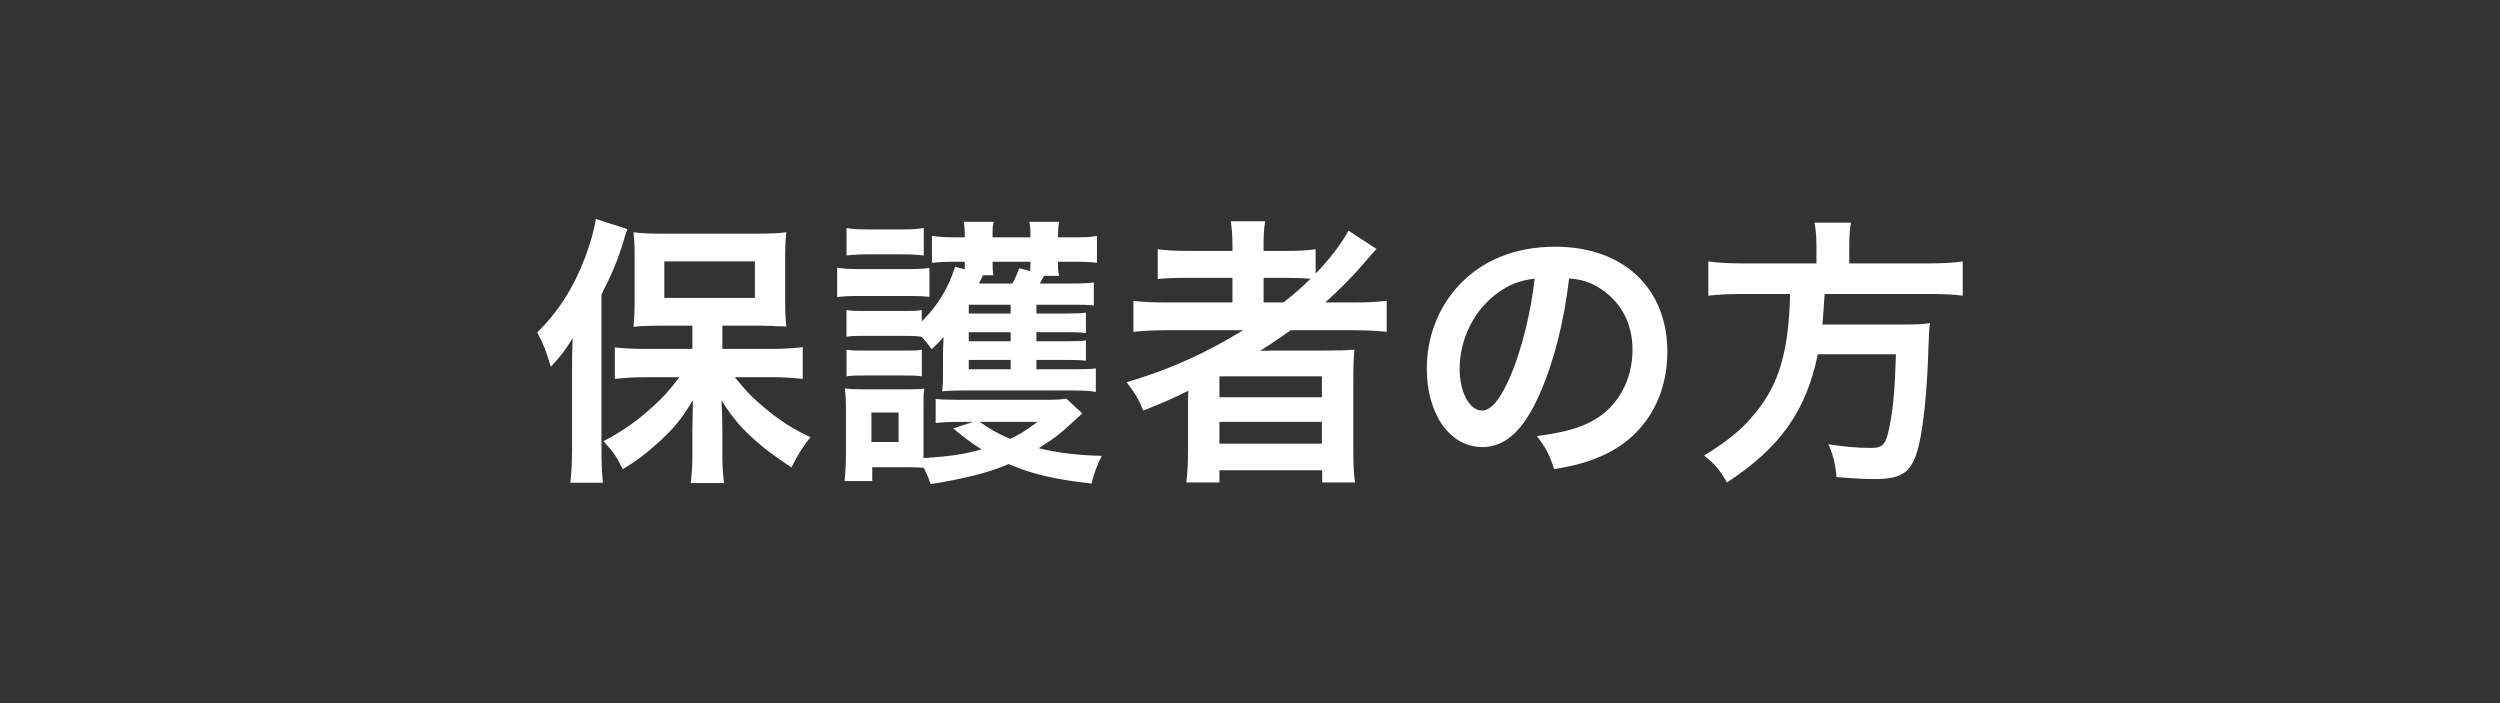 <?xml version="1.0" encoding="utf-8"?>
<!-- Generator: Adobe Illustrator 24.1.0, SVG Export Plug-In . SVG Version: 6.00 Build 0)  -->
<svg version="1.1" id="レイヤー_1" xmlns="http://www.w3.org/2000/svg" xmlns:xlink="http://www.w3.org/1999/xlink" x="0px"
	 y="0px" width="160px" height="45px" viewBox="0 0 160 45" style="enable-background:new 0 0 160 45;" xml:space="preserve">
<rect x="0" y="0" width="160" height="45" fill="#333333" stroke="none"/>
<style type="text/css">
	.st0{fill:#FFFFFF;}
</style>
<g>
	<g>
		<g>
			<path class="st0" d="M36.612,23.632c0-0.598,0-1.014,0.036-1.992c-0.453,0.743-0.743,1.141-1.395,1.829
				c-0.344-1.105-0.435-1.358-0.869-2.191c1.34-1.322,2.318-2.844,3.061-4.8
				c0.344-0.906,0.598-1.83,0.688-2.463l2.029,0.652c-0.109,0.253-0.109,0.253-0.272,0.815
				c-0.38,1.231-0.724,2.046-1.395,3.369v9.944c0,0.779,0.018,1.376,0.091,2.101h-2.083
				c0.073-0.725,0.109-1.268,0.109-2.119V23.632z M44.31,20.843h-1.92
				c-0.797,0-1.358,0.018-1.847,0.072c0.054-0.543,0.073-0.996,0.073-1.757v-2.645
				c0-0.688-0.018-1.123-0.073-1.648c0.525,0.072,1.032,0.09,2.01,0.09h5.778
				c0.869,0,1.467-0.018,1.992-0.09c-0.054,0.562-0.073,0.923-0.073,1.757v2.572
				c0,0.761,0.018,1.195,0.073,1.703c-0.199-0.018-0.199-0.018-0.525-0.018
				c-0.073,0-0.217,0-0.398-0.018c-0.344-0.018-0.634-0.018-0.869-0.018h-2.3v1.485h3.17
				c0.67,0,1.376-0.036,1.974-0.108v2.028c-0.67-0.072-1.358-0.108-1.92-0.108h-2.427
				c0.761,0.941,1.159,1.34,1.938,1.992c0.978,0.815,1.757,1.304,2.898,1.848
				c-0.525,0.688-0.797,1.104-1.213,1.938c-1.286-0.87-1.667-1.159-2.3-1.721
				c-0.924-0.815-1.431-1.413-2.174-2.572c0.036,0.598,0.054,1.449,0.054,1.938v1.685
				c0,0.58,0.036,1.105,0.109,1.667h-2.137c0.073-0.58,0.109-1.087,0.109-1.685v-1.703
				c0-0.145,0.018-0.797,0.036-1.92c-0.724,1.214-1.25,1.848-2.318,2.808
				c-0.815,0.725-1.358,1.123-2.173,1.612c-0.453-0.887-0.562-1.05-1.232-1.793
				c1.177-0.616,2.119-1.268,3.115-2.173c0.707-0.634,1.032-0.997,1.739-1.92h-2.155
				c-0.706,0-1.395,0.036-1.974,0.108v-2.01c0.58,0.054,1.159,0.09,1.974,0.09h2.989V20.843z
				 M42.517,19.068h5.796V16.731h-5.796V19.068z"/>
			<path class="st0" d="M53.579,17.13c0.435,0.073,0.779,0.091,1.467,0.091h2.97
				c0.743,0,1.087-0.018,1.467-0.073v1.848c-0.38-0.036-0.598-0.054-1.376-0.054H55.046
				c-0.67,0-1.014,0.018-1.467,0.072V17.13z M69.264,26.458c-1.395,1.304-1.721,1.558-2.789,2.228
				c1.159,0.29,2.518,0.453,4.039,0.489c-0.308,0.616-0.489,1.086-0.652,1.775
				c-2.391-0.272-3.84-0.616-5.307-1.25c-1.268,0.543-2.681,0.906-4.999,1.286
				c-0.127-0.398-0.181-0.525-0.435-1.05c-0.398-0.018-0.688-0.037-1.032-0.037h-2.264v0.888h-1.775
				c0.054-0.543,0.091-1.195,0.091-1.757v-2.771c0-0.562-0.018-0.924-0.073-1.395
				c0.38,0.037,0.67,0.055,1.214,0.055h2.789c0.634,0,0.833-0.018,1.087-0.055
				c-0.054,0.29-0.054,0.543-0.054,1.304v2.59c0,0.29,0,0.344,0,0.561
				c1.666-0.108,2.663-0.253,3.713-0.561c-0.688-0.435-1.123-0.761-1.811-1.34l1.268-0.417h-0.906
				c-0.616,0-1.069,0.019-1.485,0.073v-1.54c0.362,0.036,0.761,0.054,1.485,0.054h5.524
				c0.634,0,1.014-0.018,1.358-0.072L69.264,26.458z M66.33,23.632h2.572
				c0.652,0,0.924-0.018,1.232-0.054v1.503c-0.416-0.072-0.833-0.09-1.467-0.09H61.548
				c-0.525,0-0.851,0.018-1.25,0.054c0.054-0.471,0.054-0.688,0.054-1.304V22.473
				c0-0.127,0.018-0.58,0.036-0.906c-0.253,0.29-0.362,0.416-0.761,0.779
				c-0.29-0.398-0.38-0.507-0.652-0.797c-0.272-0.036-0.525-0.054-1.087-0.054h-2.572
				c-0.58,0-0.743,0-1.141,0.054v-1.703c0.38,0.055,0.562,0.055,1.141,0.055h2.572
				c0.58,0,0.761,0,1.105-0.055v0.725c0.996-0.978,1.666-2.065,2.137-3.496l0.616,0.163
				c0-0.199,0-0.253,0-0.489h-0.724c-0.507,0-0.906,0.018-1.376,0.073v-1.721
				c0.435,0.054,0.906,0.09,1.54,0.09h0.561c0-0.507-0.018-0.688-0.072-0.996h1.92
				c-0.054,0.253-0.073,0.326-0.073,0.996h2.427c0-0.58-0.018-0.706-0.073-0.996h1.92
				c-0.073,0.29-0.073,0.435-0.091,0.996h0.942c0.724,0,1.141-0.018,1.558-0.09v1.721
				c-0.416-0.055-0.887-0.073-1.54-0.073H67.706c0,0.471,0.018,0.634,0.073,0.906h-0.96
				c-0.127,0.235-0.181,0.326-0.272,0.489h2.083c0.724,0,1.014-0.019,1.376-0.073v1.485
				c-0.362-0.054-0.562-0.054-1.34-0.054h-2.336v0.562h2.01c0.652,0,0.887-0.019,1.159-0.055v1.304
				c-0.308-0.036-0.562-0.054-1.159-0.054h-2.01v0.58h1.992c0.652,0,0.924-0.018,1.177-0.055v1.304
				c-0.254-0.036-0.562-0.054-1.177-0.054h-1.992V23.632z M54.177,14.594
				c0.435,0.073,0.761,0.091,1.467,0.091h2.01c0.706,0,1.014-0.018,1.467-0.091v1.757
				c-0.416-0.054-0.815-0.072-1.467-0.072h-2.01c-0.634,0-1.014,0.018-1.467,0.072V14.594z
				 M54.177,22.383c0.38,0.054,0.562,0.054,1.141,0.054h2.554c0.598,0,0.779,0,1.123-0.054v1.702
				c-0.398-0.054-0.543-0.054-1.141-0.054h-2.554c-0.543,0-0.743,0-1.123,0.054V22.383z M55.771,28.287
				h1.739v-1.884h-1.739V28.287z M64.682,19.503h-2.681v0.562h2.681V19.503z M64.682,21.26h-2.681
				v0.58h2.681V21.26z M62.001,23.034v0.598h2.681v-0.598H62.001z M62.906,17.619
				c-0.054,0.127-0.054,0.127-0.253,0.525h2.137c0.181-0.308,0.308-0.616,0.435-0.978l0.707,0.181
				c0.018-0.253,0.018-0.344,0.018-0.598h-2.427c0,0.507,0.018,0.634,0.054,0.87H62.906z
				 M62.707,27.001c0.562,0.417,1.141,0.743,1.938,1.087c0.634-0.29,0.996-0.525,1.757-1.087H62.707
				z"/>
			<path class="st0" d="M74.711,21.133c-0.906,0-1.54,0.036-2.174,0.109v-1.993
				c0.489,0.073,1.177,0.109,2.21,0.109h4.13v-1.576h-2.717c-0.96,0-1.54,0.018-2.065,0.072
				v-1.902c0.471,0.073,1.177,0.109,2.137,0.109h2.645v-0.308c0-0.706-0.036-1.105-0.109-1.594h2.209
				c-0.09,0.471-0.109,0.851-0.109,1.594v0.308h1.304c0.924,0,1.503-0.036,2.029-0.109v1.558
				c0.96-0.996,1.721-2.01,2.101-2.753l1.793,1.177c-0.127,0.127-0.398,0.435-0.815,0.924
				c-0.725,0.851-1.503,1.63-2.463,2.5h1.866c0.942,0,1.485-0.036,2.065-0.109v1.993
				c-0.598-0.073-1.322-0.109-2.246-0.109h-3.894c-0.688,0.489-1.141,0.797-1.956,1.322
				c0.398-0.018,0.996-0.018,1.467-0.018h2.663c0.869,0,1.376-0.018,1.902-0.054
				c-0.054,0.525-0.073,0.96-0.073,1.974v4.474c0,0.942,0.036,1.558,0.109,2.046h-2.101V30.098H78.044
				v0.779h-2.119c0.073-0.598,0.109-1.25,0.109-2.046v-2.808c0-0.29,0-0.688,0.018-1.014
				c-1.105,0.543-1.485,0.707-2.88,1.268c-0.308-0.743-0.543-1.141-1.069-1.812
				c2.753-0.815,5.071-1.865,7.462-3.333H74.711z M78.044,25.425h6.557v-1.34H78.044V25.425z
				 M78.044,28.396h6.557v-1.395H78.044V28.396z M82.137,19.358c0.67-0.525,1.159-0.942,1.739-1.521
				c-0.489-0.036-0.797-0.054-1.521-0.054h-1.485v1.576H82.137z"/>
			<path class="st0" d="M98.542,25.208c-1.032,2.336-2.192,3.405-3.677,3.405
				c-2.065,0-3.55-2.101-3.55-5.017c0-1.993,0.706-3.858,1.992-5.271
				c1.521-1.667,3.659-2.536,6.23-2.536c4.347,0,7.172,2.645,7.172,6.72
				c0,3.133-1.63,5.633-4.401,6.756c-0.869,0.362-1.576,0.543-2.844,0.761
				c-0.308-0.96-0.525-1.358-1.105-2.119c1.666-0.217,2.753-0.507,3.604-0.996
				c1.576-0.87,2.518-2.59,2.518-4.528c0-1.739-0.779-3.152-2.228-4.021
				c-0.562-0.326-1.032-0.471-1.829-0.543C100.082,20.662,99.448,23.161,98.542,25.208z M95.88,18.724
				c-1.521,1.086-2.463,2.952-2.463,4.89c0,1.485,0.634,2.663,1.431,2.663
				c0.598,0,1.213-0.761,1.865-2.318c0.688-1.63,1.286-4.075,1.503-6.122
				C97.274,17.945,96.622,18.198,95.88,18.724z"/>
			<path class="st0" d="M116.252,15.753c0-0.598-0.036-1.068-0.127-1.503h2.336
				c-0.072,0.38-0.109,0.852-0.109,1.503v1.105h4.981c1.014,0,1.666-0.036,2.282-0.127v2.192
				c-0.561-0.073-1.123-0.109-2.209-0.109h-6.629c-0.091,1.358-0.091,1.413-0.145,1.956h5.017
				c0.942,0,1.449-0.018,1.866-0.09c0,0.09,0,0.145-0.018,0.181
				c-0.036,0.271-0.036,0.489-0.073,1.268c-0.073,2.717-0.308,5.053-0.616,6.357
				c-0.416,1.721-1.014,2.173-2.825,2.173c-0.634,0-1.051-0.018-2.445-0.126
				c-0.073-0.834-0.217-1.431-0.525-2.101c1.051,0.163,1.884,0.235,2.717,0.235
				c0.797,0,0.978-0.199,1.213-1.449c0.217-1.087,0.326-2.228,0.398-4.546h-4.999
				c-0.76,3.641-2.391,5.959-5.814,8.205c-0.453-0.797-0.797-1.195-1.467-1.72
				c1.594-0.997,2.373-1.63,3.242-2.681c1.558-1.866,2.173-3.967,2.264-7.662h-2.97
				c-0.906,0-1.648,0.036-2.264,0.109V16.731c0.652,0.091,1.34,0.127,2.264,0.127h4.655V15.753z"/>
		</g>
	</g>
</g>
</svg>
